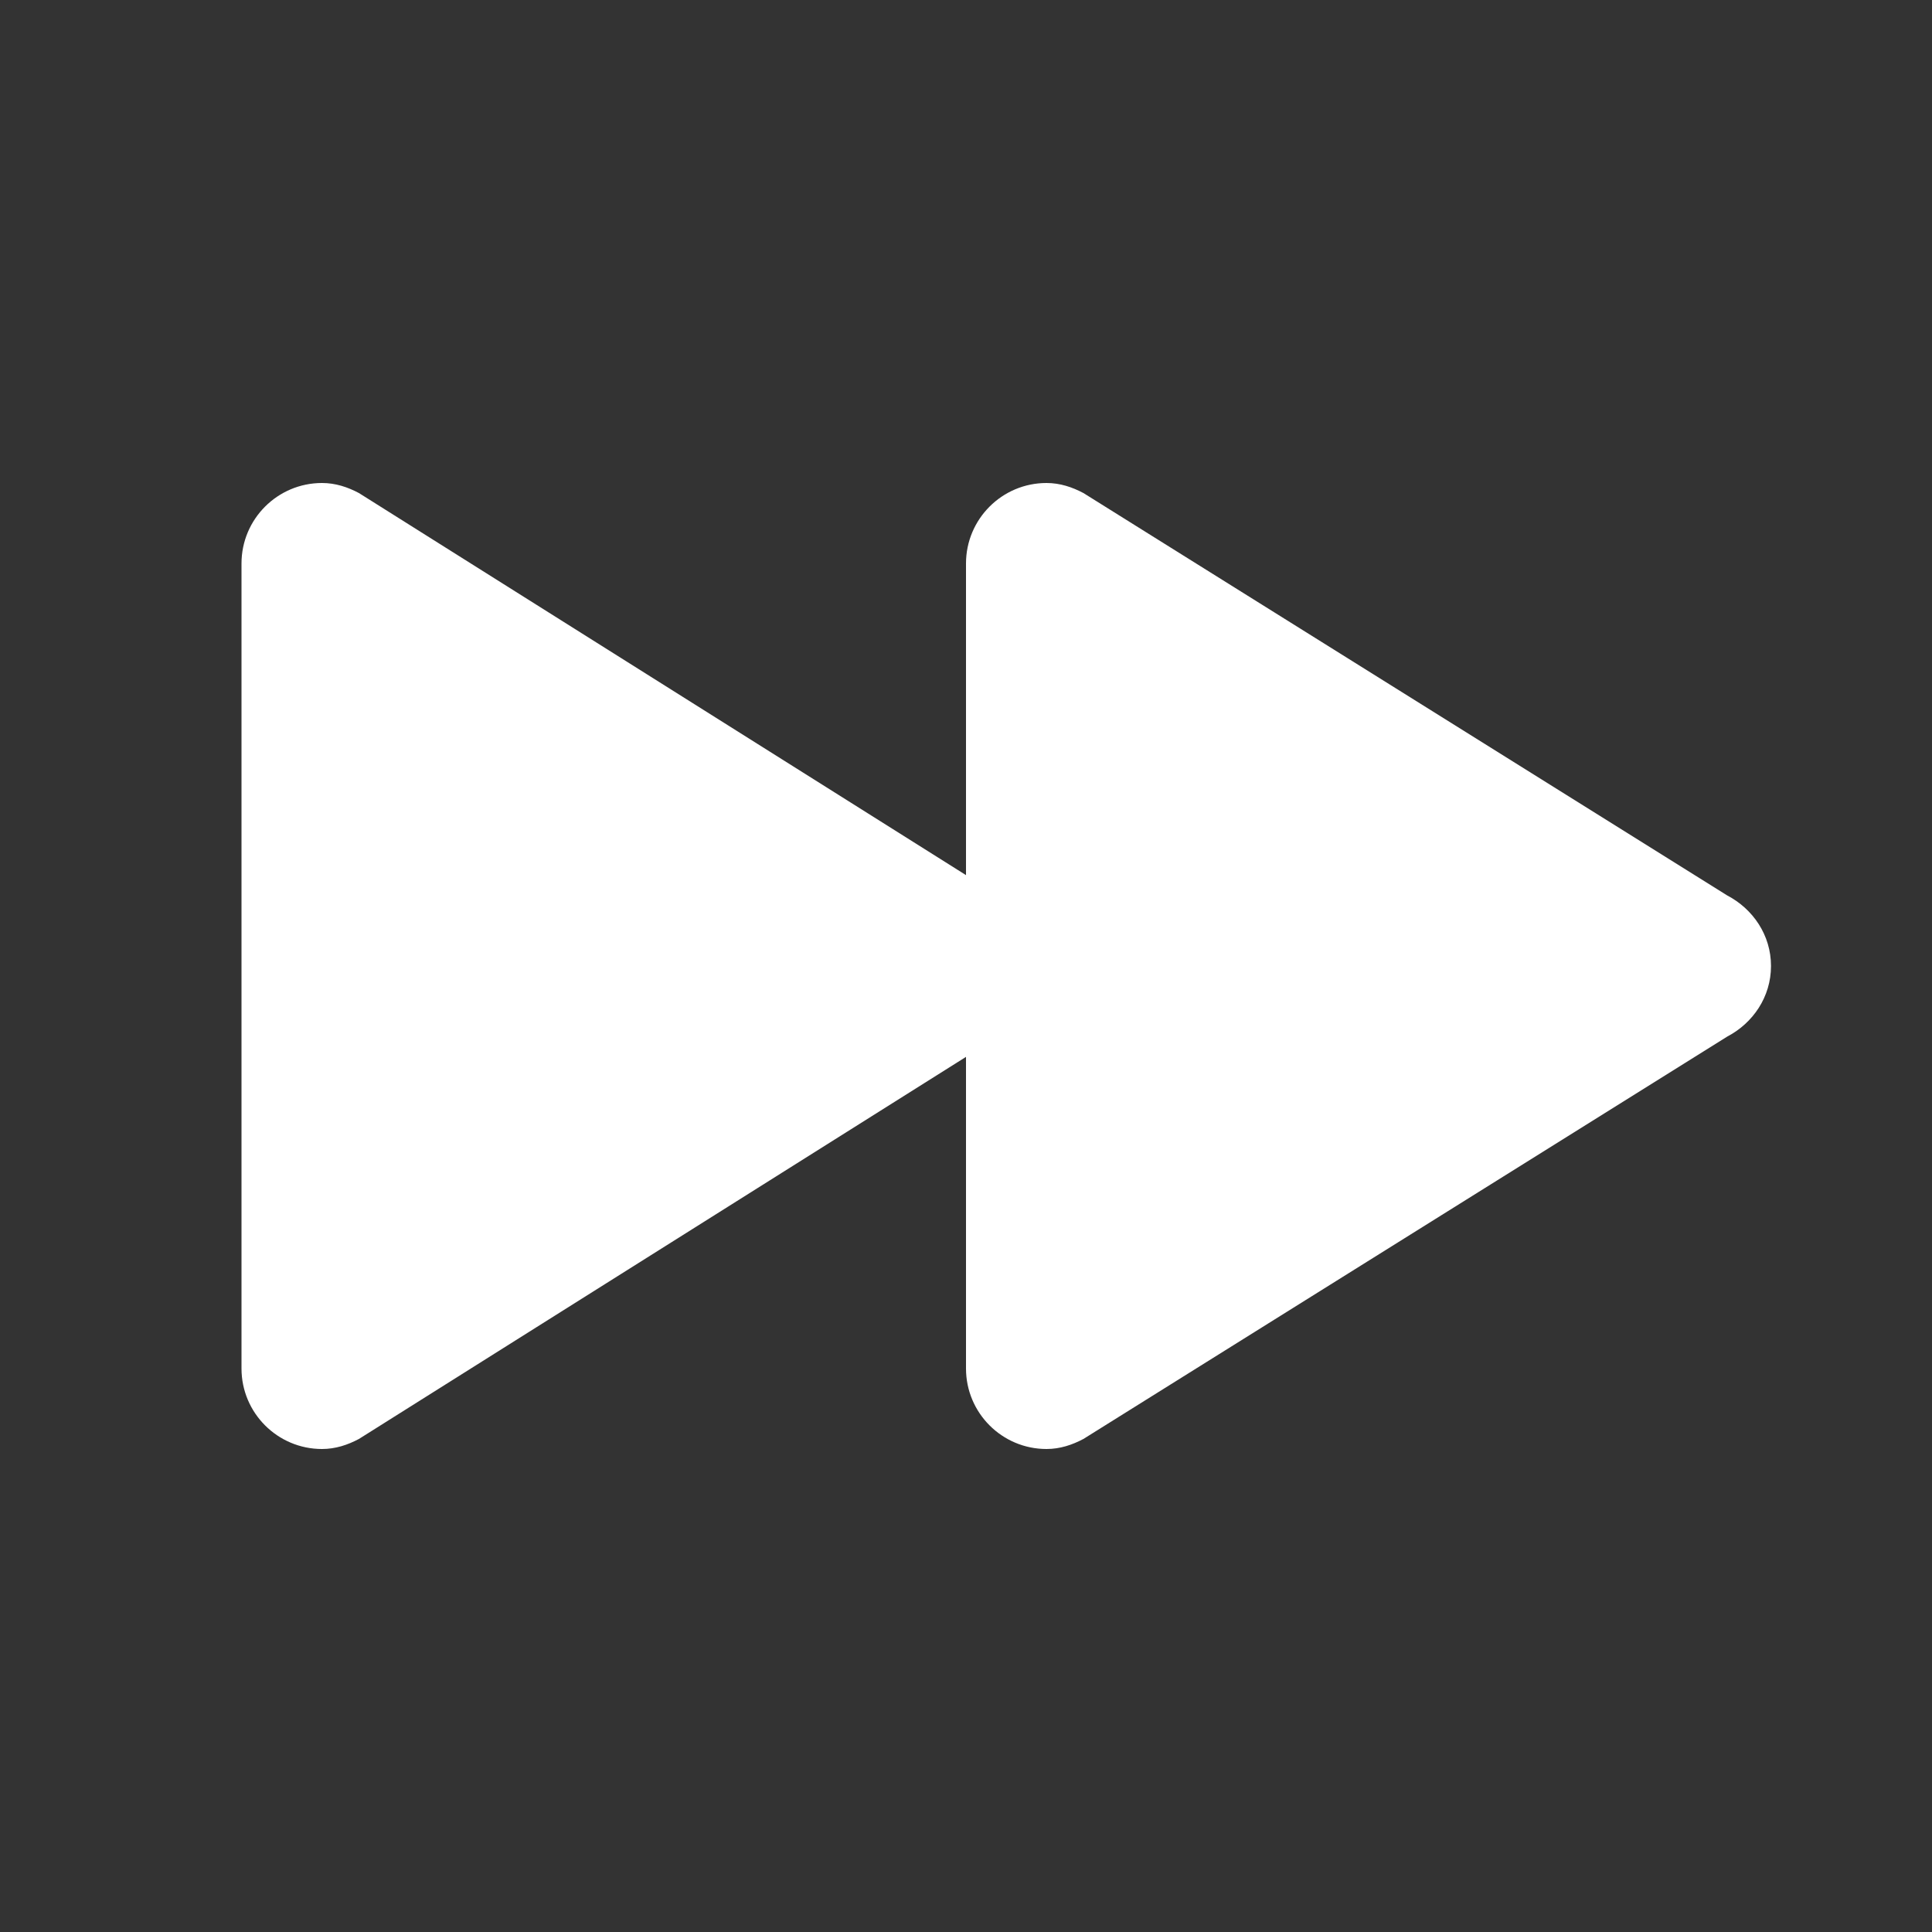 <svg xmlns="http://www.w3.org/2000/svg" width="24" height="24" version="1.1">
 <rect width="100%" height="100%" fill="#333333" stroke="none"/>
 <path style="fill:#ffffff" d="M 4,6 C 3.448,6 3,6.448 3,7 v 10 c 0,0.552 0.448,1 1,1 0.168,0 0.32,-0.051 0.459,-0.125 L 12,13.129 V 17 c 0,0.552 0.448,1 1,1 0.168,0 0.32,-0.051 0.459,-0.125 L 21.456,12.877 C 21.775,12.71 22,12.385 22,12 c 0,-0.385 -0.225,-0.71 -0.545,-0.877 L 13.459,6.125 C 13.32,6.051 13.168,6 13,6 12.448,6 12,6.448 12,7 v 3.871 L 4.459,6.125 C 4.32,6.051 4.168,6 4,6 Z"/>
</svg>
